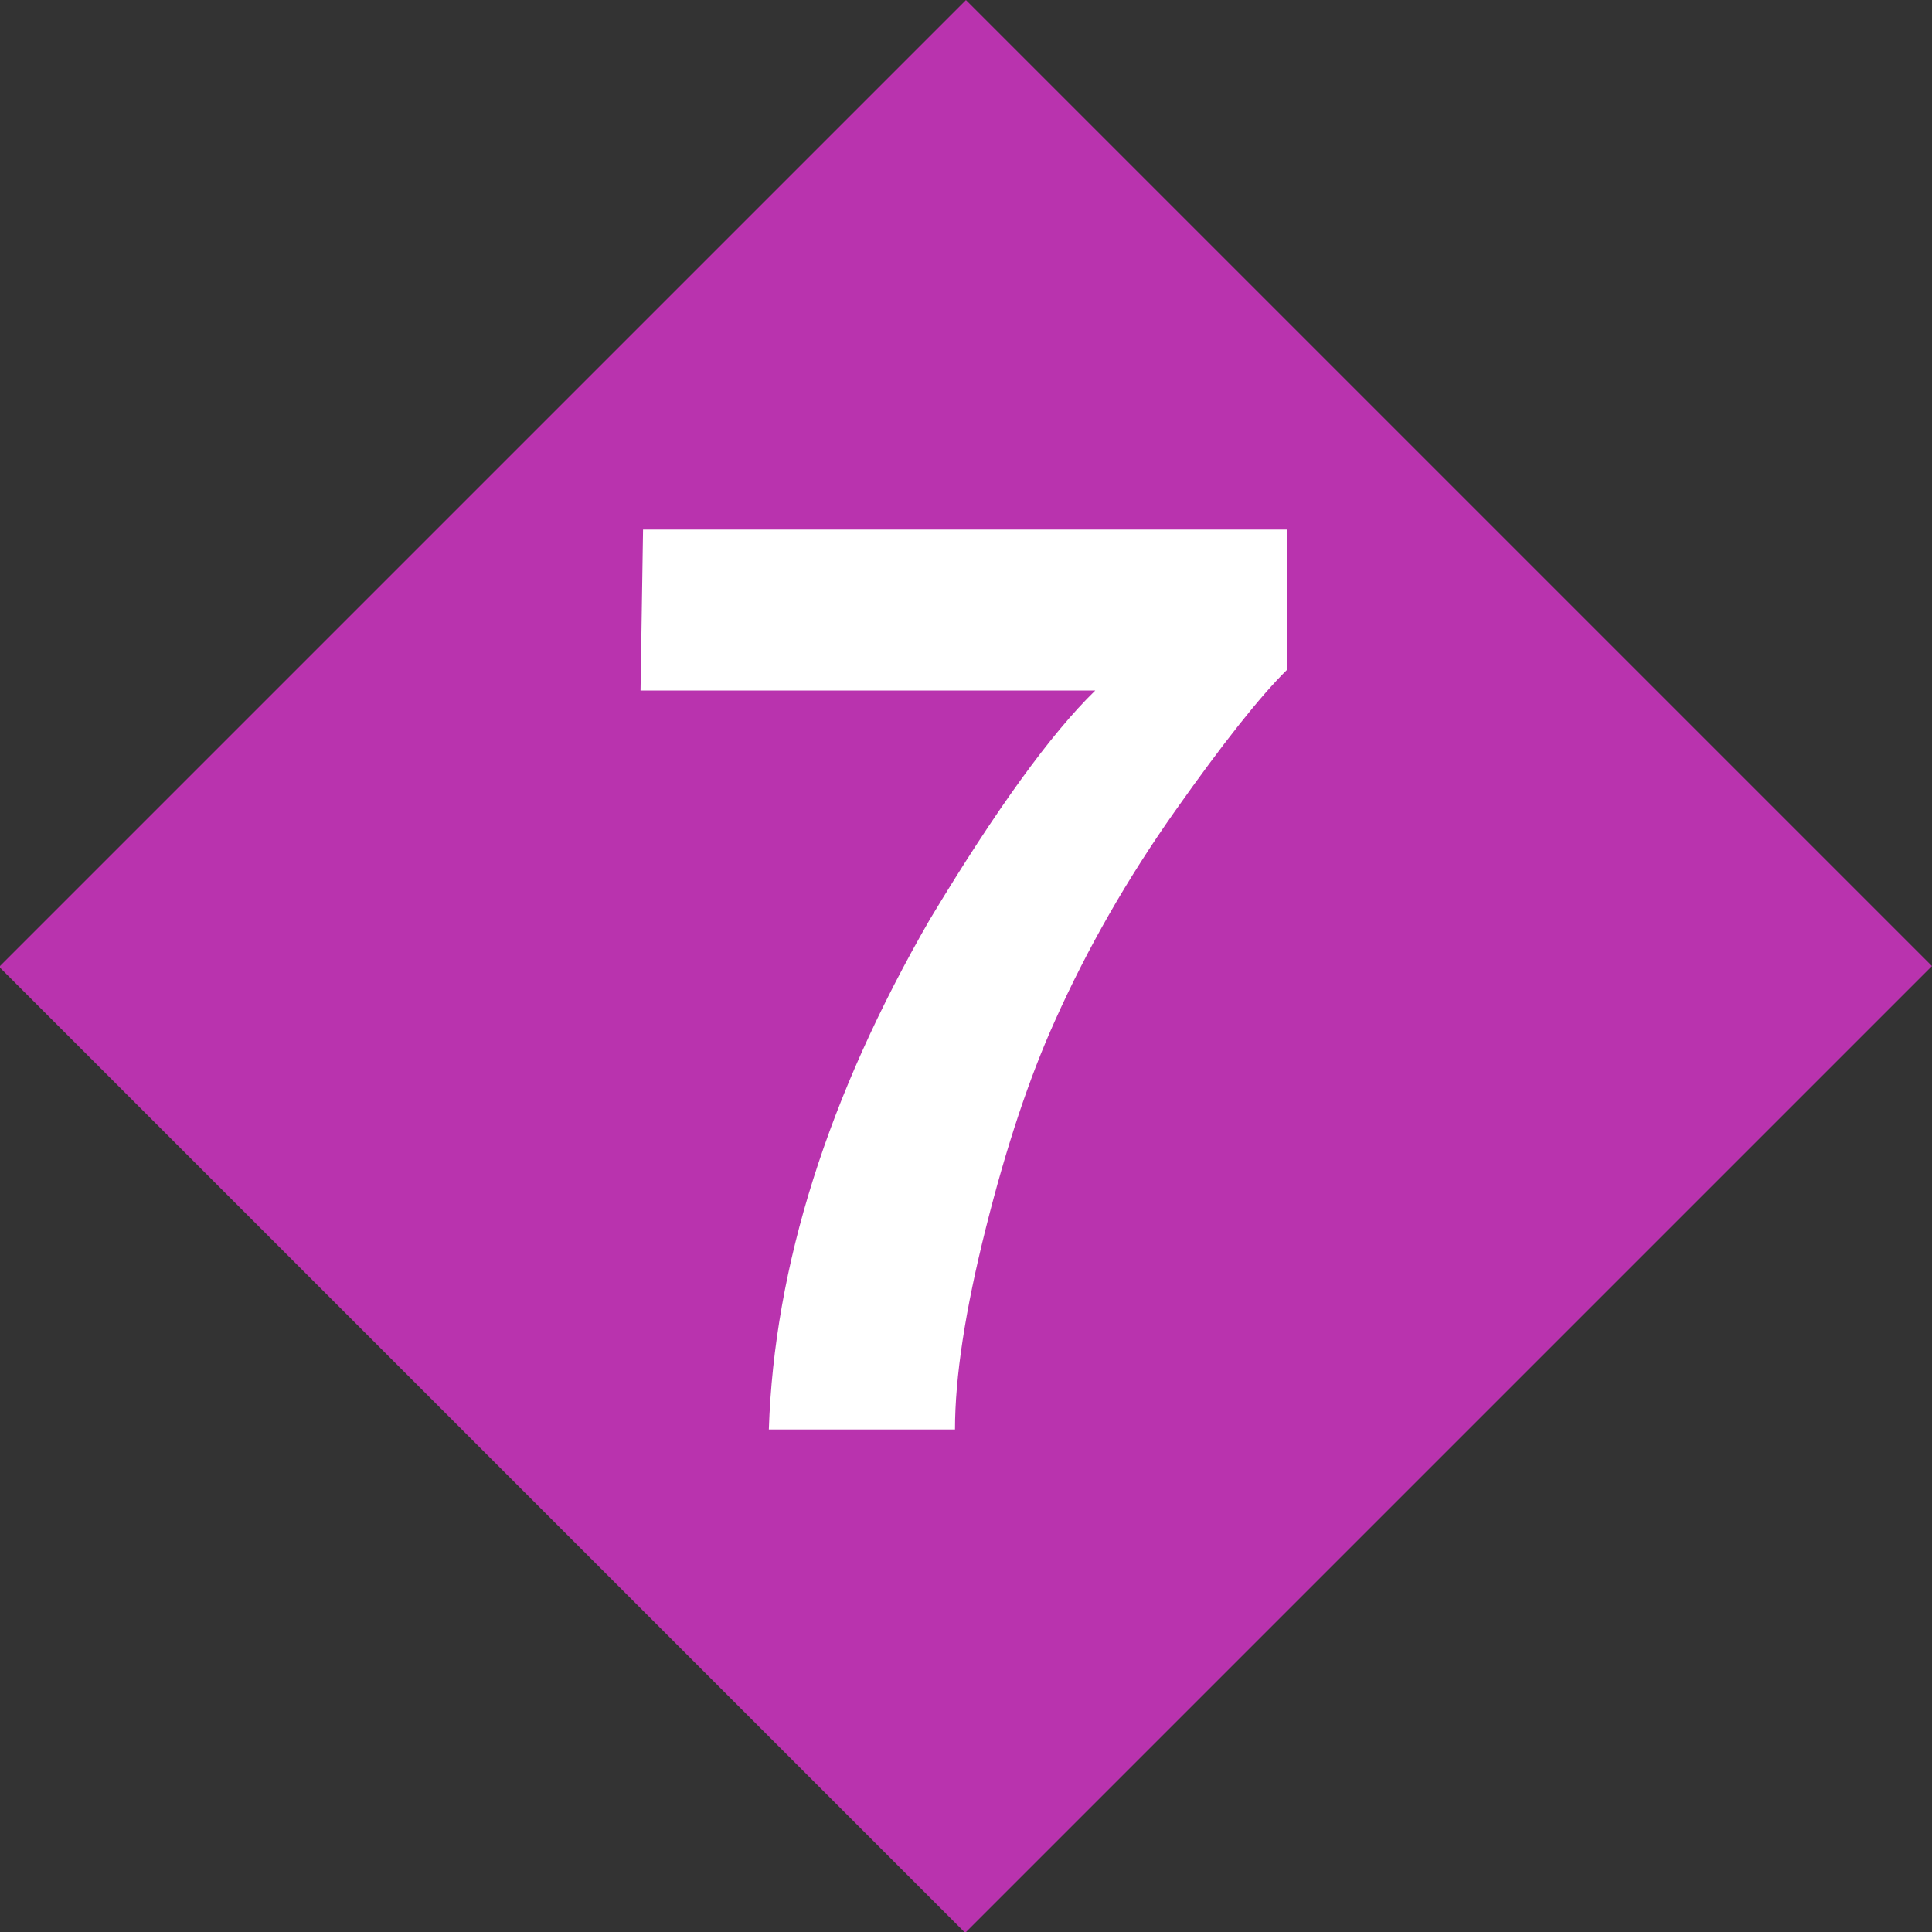 <?xml version="1.0" encoding="UTF-8" standalone="no"?>
<!DOCTYPE svg PUBLIC "-//W3C//DTD SVG 1.1//EN" "http://www.w3.org/Graphics/SVG/1.1/DTD/svg11.dtd">
<svg width="100%" height="100%" viewBox="0 0 100 100" version="1.1" xmlns="http://www.w3.org/2000/svg" xmlns:xlink="http://www.w3.org/1999/xlink" xml:space="preserve" xmlns:serif="http://www.serif.com/" style="fill-rule:evenodd;clip-rule:evenodd;stroke-linejoin:round;stroke-miterlimit:1.414;">
    <rect x="0" y="0" width="100" height="100" fill="#333333" stroke="none"/>
    <g id="_7-Diamond" serif:id="7 Diamond">
        <g transform="matrix(0.54,0.54,-0.556,0.556,51.478,-4.077)">
            <rect x="2.407" y="5" width="92.593" height="90" style="fill:rgb(185,51,174);"/>
        </g>
        <g transform="matrix(1.268,0,0,1.268,21.903,39.52)">
            <path d="M35.264,-3.827C34.168,-2.748 32.645,-0.827 30.694,1.937C28.743,4.701 27.109,7.554 25.791,10.498C24.747,12.809 23.805,15.632 22.967,18.97C22.128,22.307 21.709,25.045 21.709,27.185L14.11,27.185C14.333,20.51 16.523,13.57 20.682,6.365C23.369,1.898 25.62,-1.217 27.434,-2.979L8.873,-2.979L8.976,-9.551L35.264,-9.551L35.264,-3.827Z" style="fill:white;fill-rule:nonzero;"/>
        </g>
    </g>
</svg>

